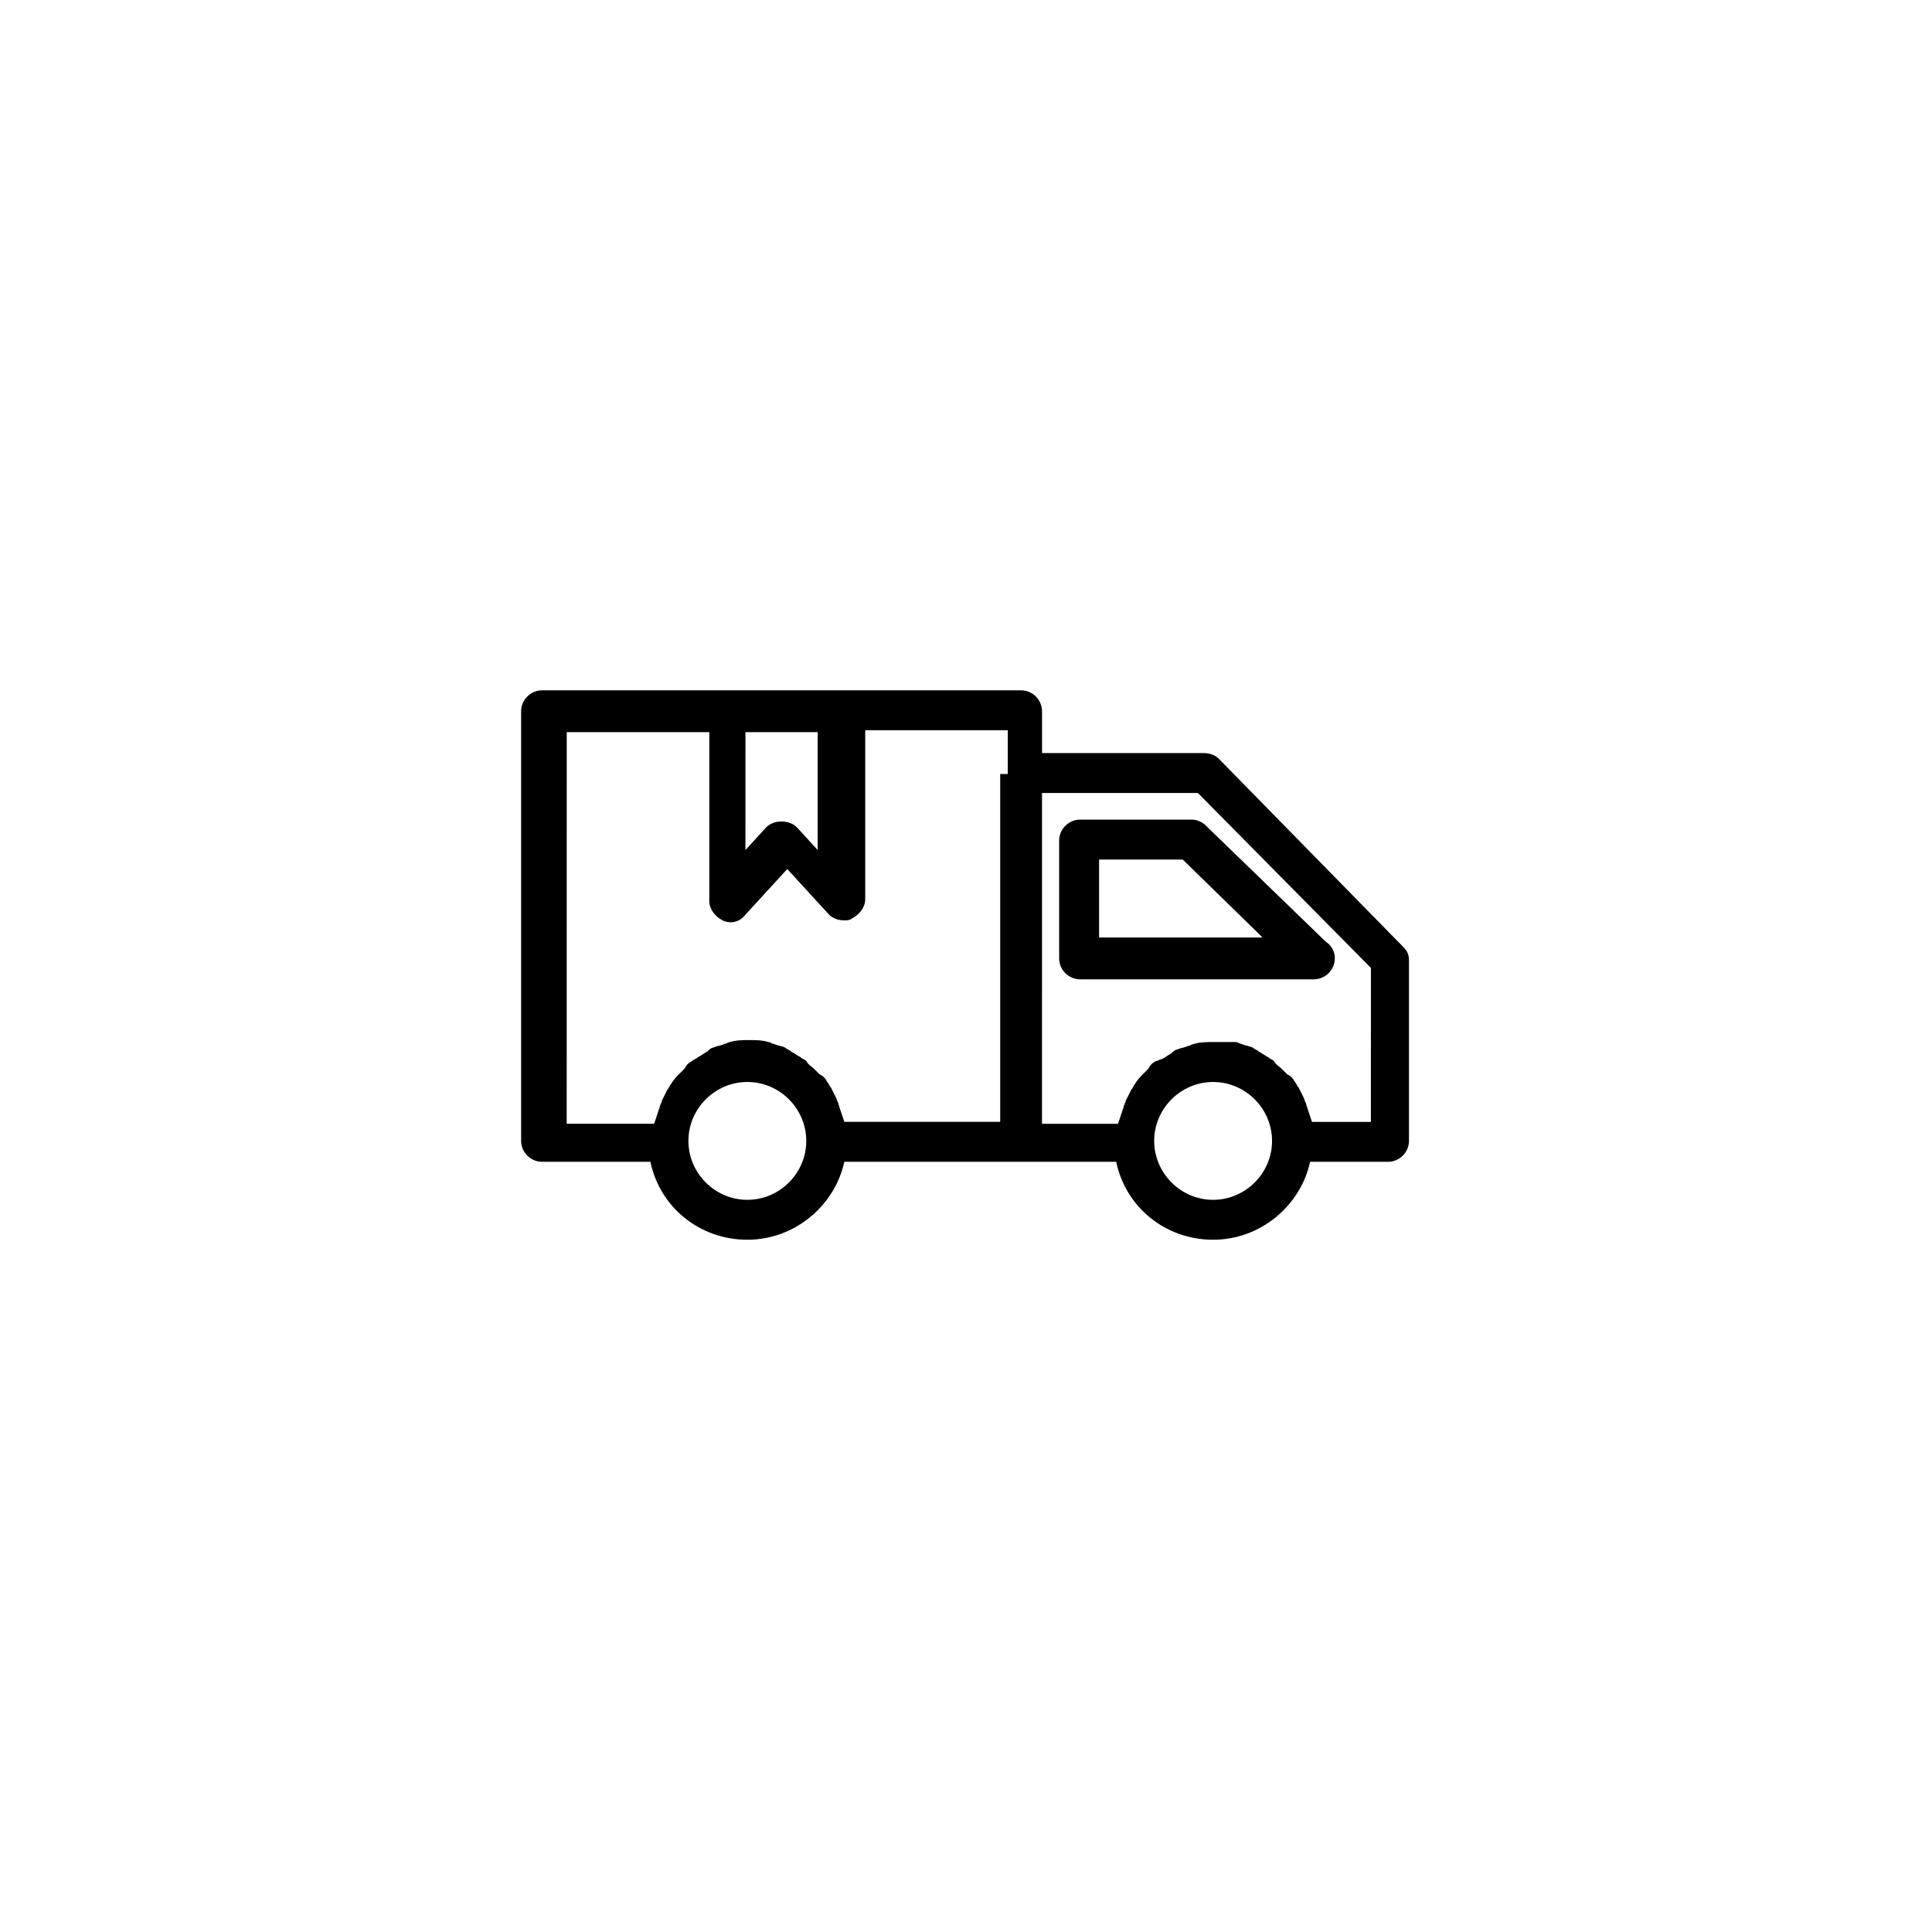 <?xml version="1.0" encoding="UTF-8"?>
<!-- The Best Svg Icon site in the world: iconSvg.co, Visit us! https://iconsvg.co -->
<svg fill="#000000" width="800px" height="800px" version="1.1" viewBox="144 144 512 512" xmlns="http://www.w3.org/2000/svg">
 <g>
  <path d="m467 345.08c-1.008-1.008-2.519-1.512-4.031-1.512h-42.82v-11.082c0-3.023-2.519-5.543-5.543-5.543h-126.96c-3.023 0-5.543 2.519-5.543 5.543v113.86c0 3.023 2.519 5.543 5.543 5.543h28.719c2.519 12.09 13.098 20.656 25.695 20.656 12.594 0 23.176-9.07 25.695-20.656h72.047c2.519 12.09 13.098 20.656 25.695 20.656 12.594 0 23.176-9.07 25.695-20.656h20.656c3.023 0 5.543-2.519 5.543-5.543v-47.863c0-1.512-0.504-2.519-1.512-3.527zm-125.45-7.051h19.145v31.234l-5.543-6.047c-1.008-1.008-2.519-1.512-4.031-1.512s-3.023 0.504-4.031 1.512l-5.543 6.047zm0.504 123.94c-8.566 0-15.617-7.055-15.617-15.617 0-8.566 7.055-15.617 15.617-15.617 8.566 0 15.617 7.055 15.617 15.617 0.004 8.562-7.051 15.617-15.617 15.617zm67.008-112.86v92.195h-41.312c-0.504-1.512-1.008-3.023-1.512-4.535 0-0.504-0.504-1.008-0.504-1.512-0.504-1.008-1.008-2.016-1.512-3.023-0.504-0.504-0.504-1.008-1.008-1.512-0.504-1.008-1.008-1.512-2.016-2.016-0.504-0.504-1.008-1.008-1.512-1.512-0.504-0.504-1.512-1.008-2.016-2.016-0.504-0.504-1.008-0.504-1.512-1.008-1.008-0.504-1.512-1.008-2.519-1.512-0.504-0.504-1.008-0.504-1.512-1.008-1.008-0.504-2.016-0.504-3.023-1.008-0.504 0-1.008-0.504-1.512-0.504-1.512-0.504-3.527-0.504-5.039-0.504-1.512 0-3.527 0-5.039 0.504-0.504 0-1.008 0.504-1.512 0.504-1.008 0.504-2.016 0.504-3.023 1.008-0.504 0-1.008 0.504-1.512 1.008-1.008 0.504-1.512 1.008-2.519 1.512-0.504 0.504-1.008 0.504-1.512 1.008-1.008 0.504-1.512 1.008-2.016 2.016l-1.512 1.512c-0.504 0.504-1.512 1.512-2.016 2.519-0.504 0.504-0.504 1.008-1.008 1.512-0.504 1.008-1.008 2.016-1.512 3.023 0 0.504-0.504 1.008-0.504 1.512-0.504 1.512-1.008 3.023-1.512 4.535h-23.176l0.012-103.78h37.785v44.84c0 2.016 1.512 4.031 3.527 5.039 2.016 1.008 4.535 0.504 6.047-1.512l11.082-12.09 11.082 12.09c1.008 1.008 2.519 1.512 4.031 1.512 0.504 0 1.512 0 2.016-0.504 2.016-1.008 3.527-3.023 3.527-5.039v-44.84h37.785v11.586zm56.426 112.86c-8.566 0-15.617-7.055-15.617-15.617 0-8.566 7.055-15.617 15.617-15.617 8.566 0 15.617 7.055 15.617 15.617 0.004 8.562-7.051 15.617-15.617 15.617zm41.312-20.656h-15.113c-0.504-1.512-1.008-3.023-1.512-4.535 0-0.504-0.504-1.008-0.504-1.512-0.504-1.008-1.008-2.016-1.512-3.023-0.504-0.504-0.504-1.008-1.008-1.512-0.504-1.008-1.008-1.512-2.016-2.016l-1.512-1.512c-0.504-0.504-1.512-1.008-2.016-2.016-0.504-0.504-1.008-0.504-1.512-1.008-1.008-0.504-1.512-1.008-2.519-1.512-0.504-0.504-1.008-0.504-1.512-1.008-1.008-0.504-2.016-0.504-3.023-1.008-0.504 0-1.008-0.504-1.512-0.504-2.516 0.004-4.027 0.004-6.043 0.004-1.512 0-3.527 0-5.039 0.504-0.504 0-1.008 0.504-1.512 0.504-1.008 0.504-2.016 0.504-3.023 1.008-0.504 0-1.008 0.504-1.512 1.008-1.008 0.504-1.512 1.008-2.519 1.512-0.5-0.004-1.004 0.5-1.508 0.5-1.008 0.504-1.512 1.008-2.016 2.016-0.504 0.504-1.008 1.008-1.512 1.512-0.504 0.504-1.512 1.512-2.016 2.519-0.504 0.504-0.504 1.008-1.008 1.512-0.504 1.008-1.008 2.016-1.512 3.023 0 0.504-0.504 1.008-0.504 1.512-0.504 1.512-1.008 3.023-1.512 4.535h-20.152l0.004-87.664h41.312l45.848 46.352-0.004 40.809z"/>
  <path d="m430.23 361.21c-3.023 0-5.543 2.519-5.543 5.543v31.234c0 3.023 2.519 5.543 5.543 5.543h61.969c3.023 0 5.543-2.519 5.543-5.543 0-2.016-1.008-3.527-2.519-4.535l-31.738-30.73c-1.008-1.008-2.519-1.512-3.527-1.512zm48.367 31.234h-43.328v-20.656h22.168z"/>
 </g>
</svg>
